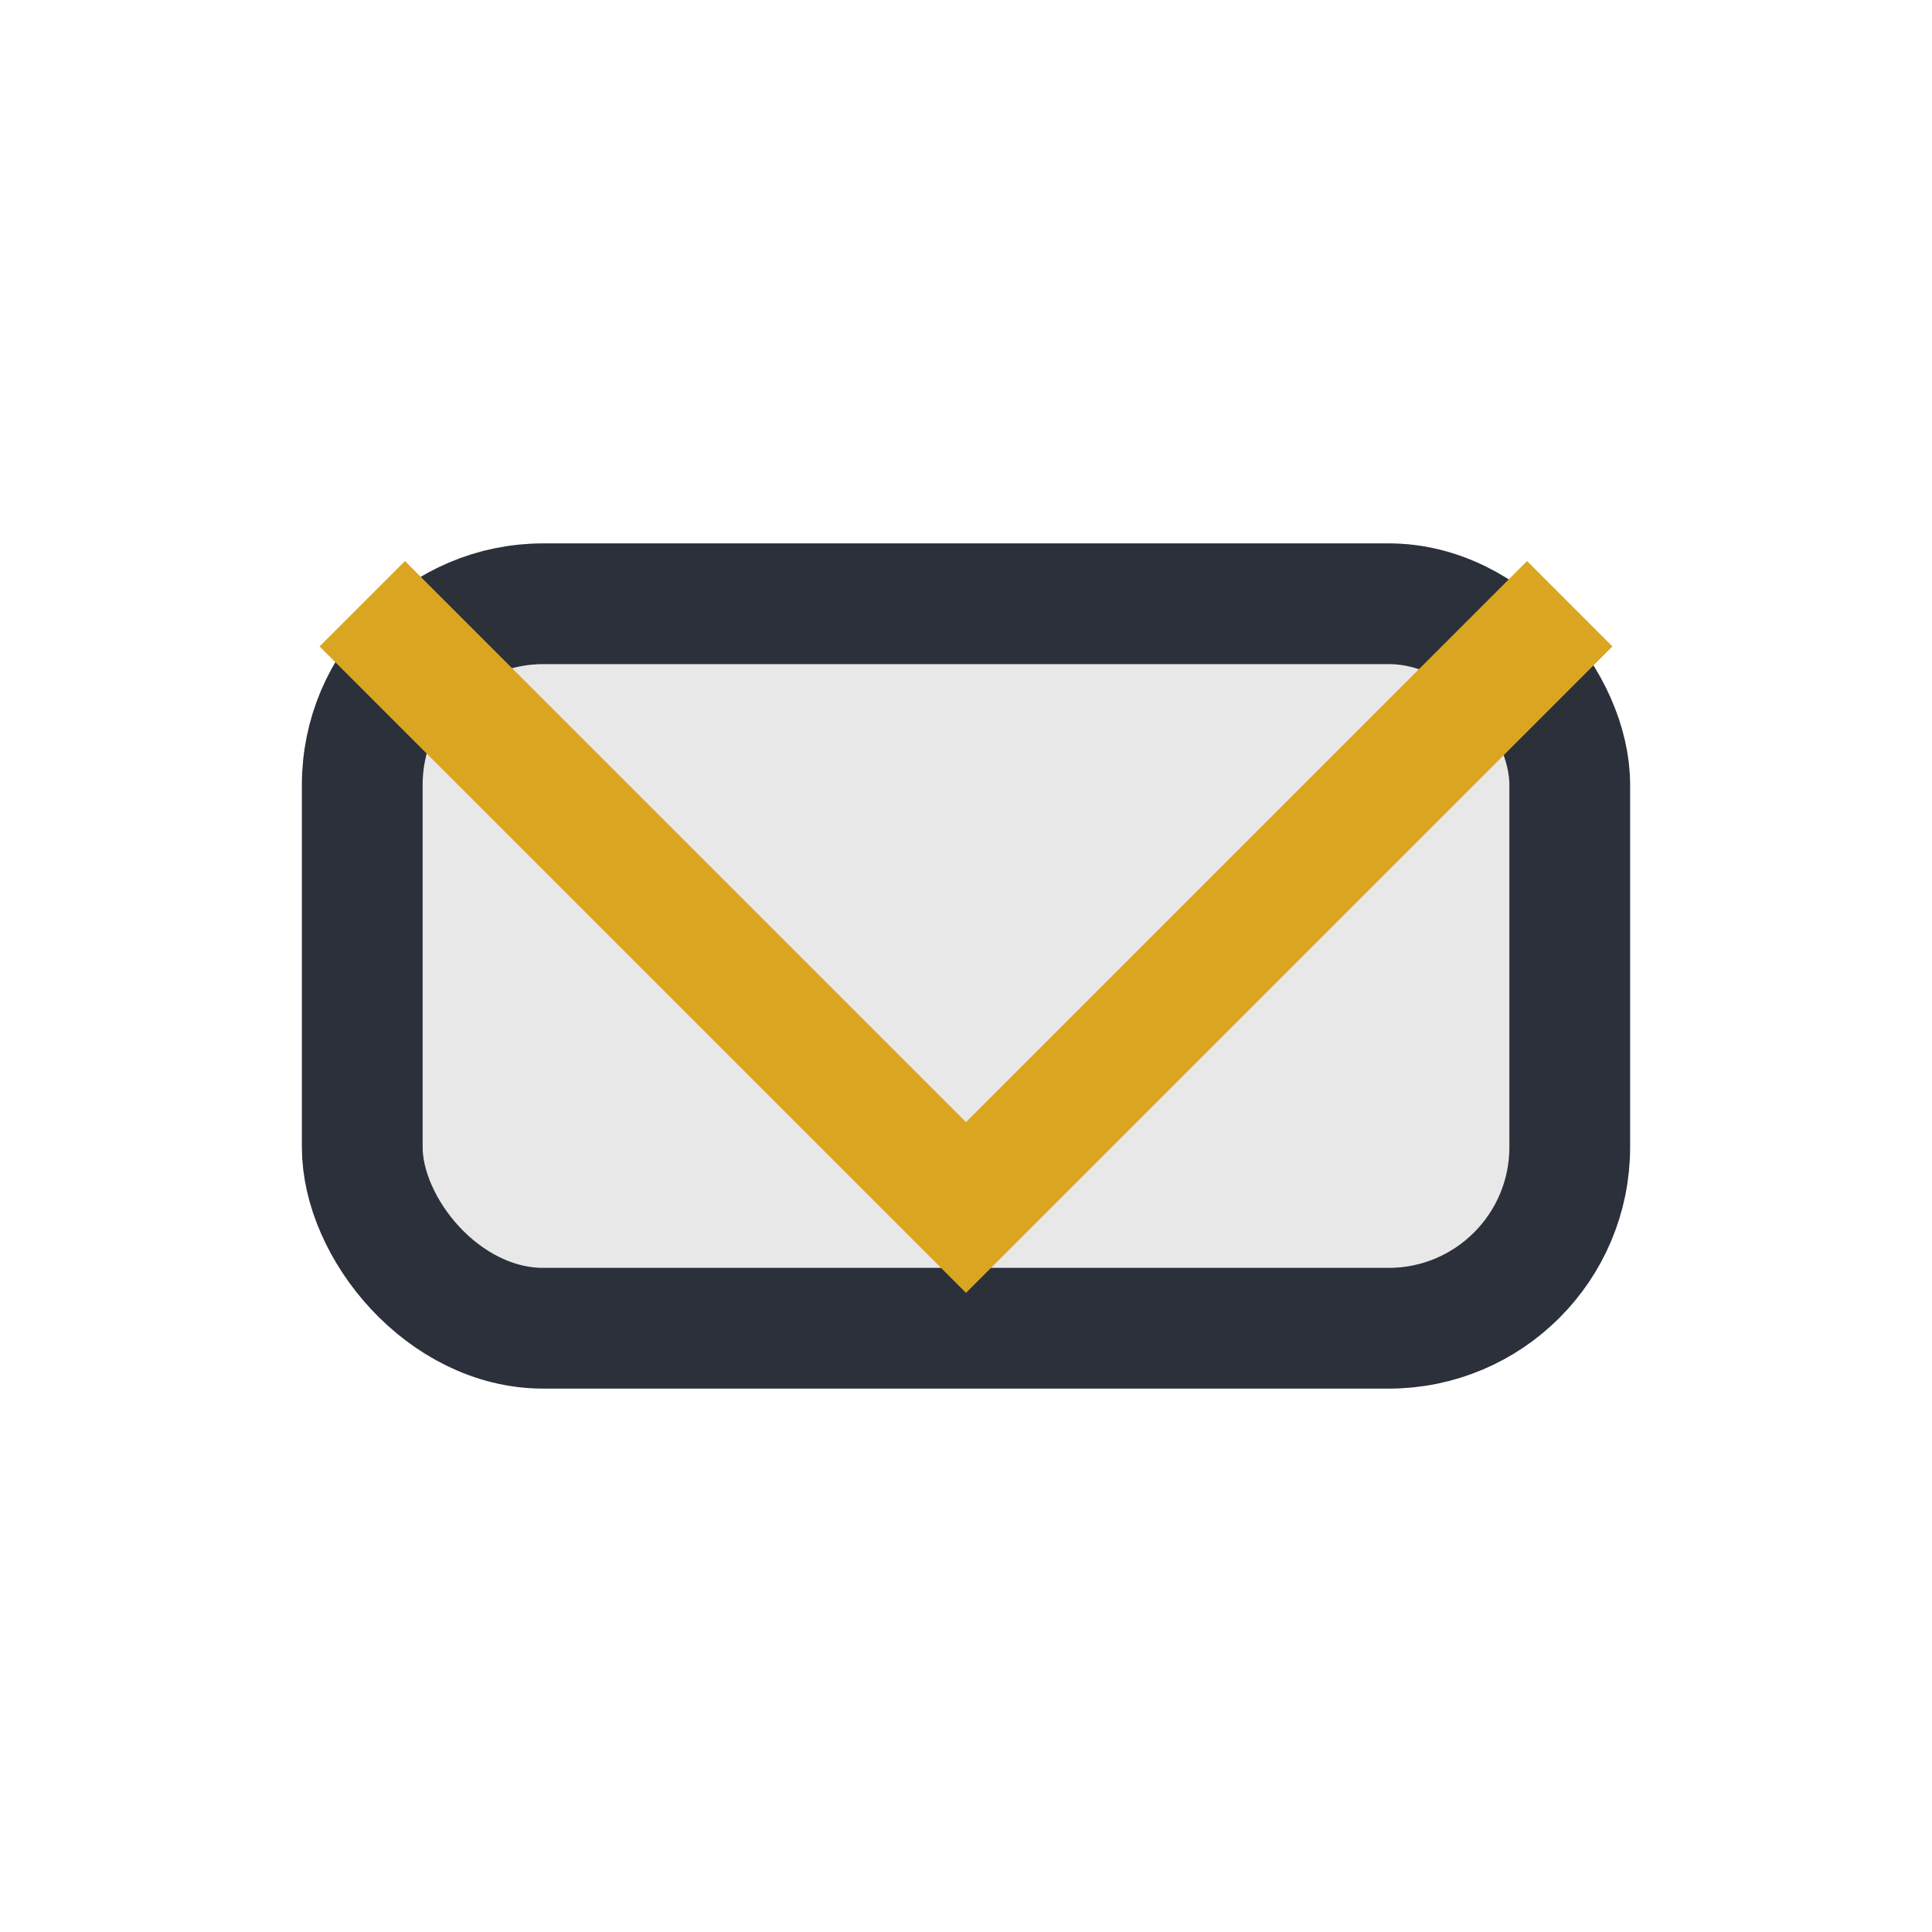 <?xml version="1.0" encoding="UTF-8"?>
<svg xmlns="http://www.w3.org/2000/svg" width="32" height="32" viewBox="0 0 32 32"><rect x="6" y="10" width="20" height="12" rx="3" fill="#E8E8E8" stroke="#2B303A" stroke-width="2"/><polyline points="6,10 16,20 26,10" fill="none" stroke="#DAA520" stroke-width="2"/></svg>